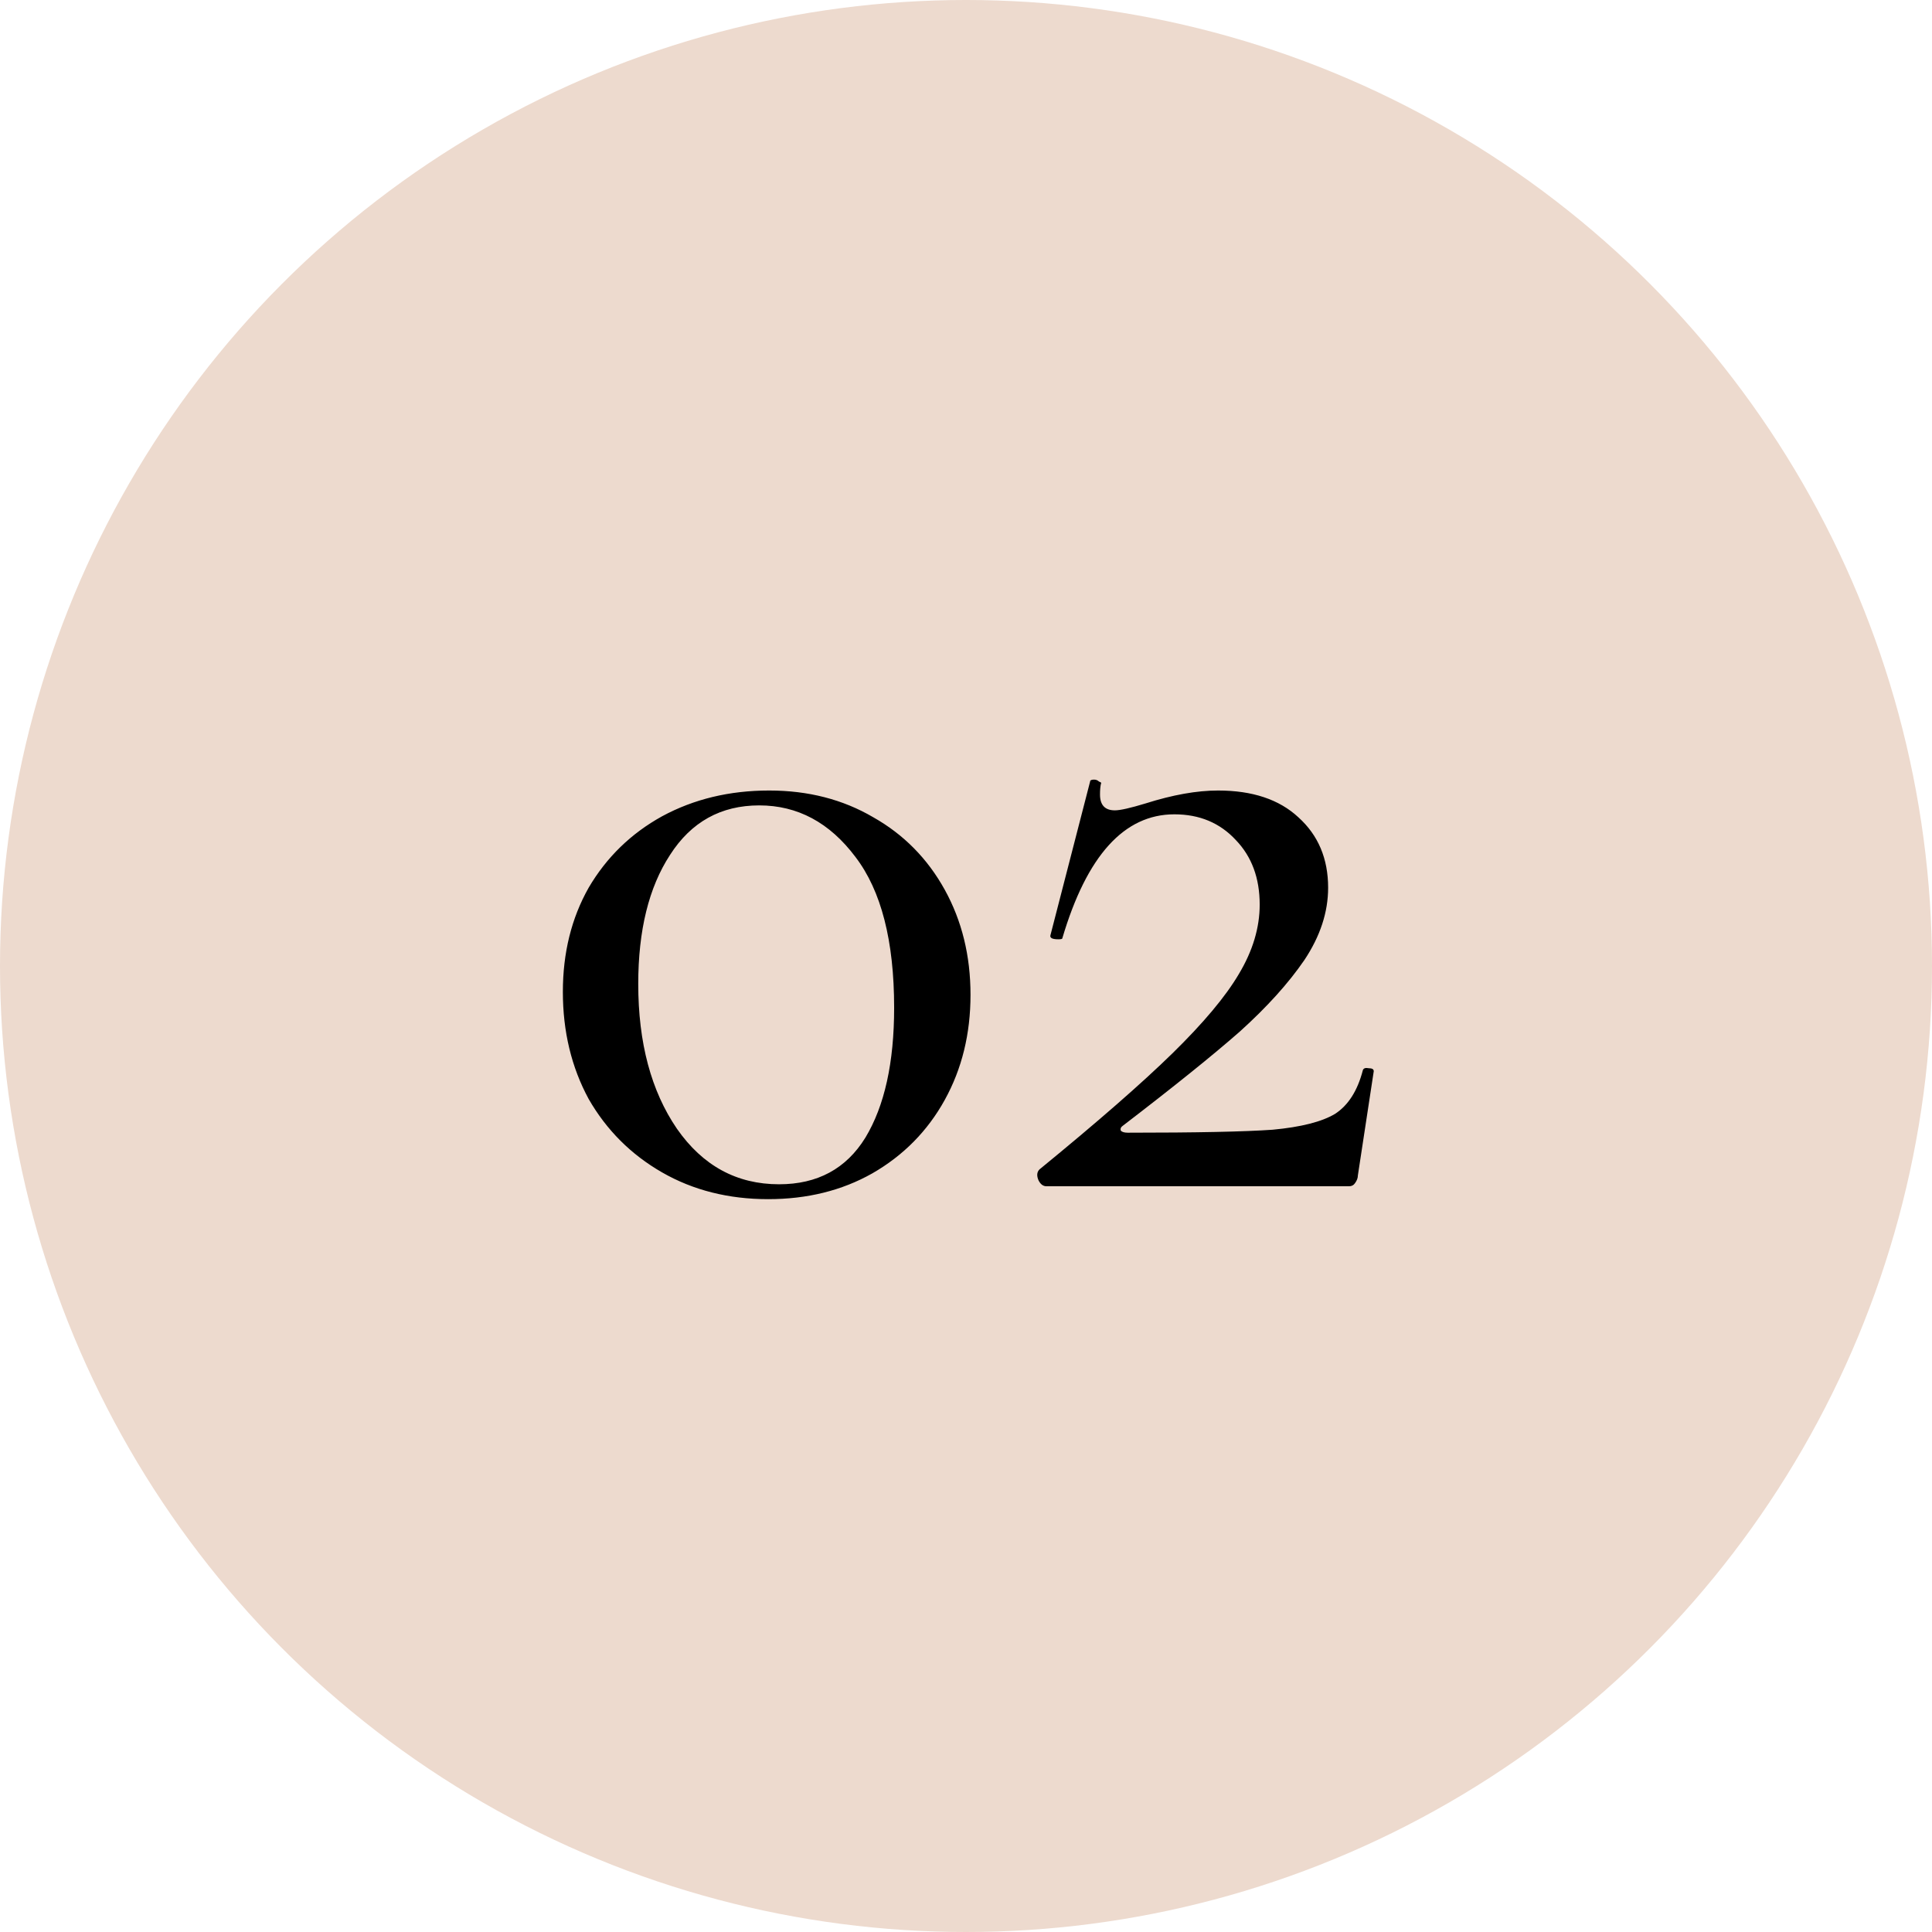 <?xml version="1.0" encoding="UTF-8"?> <svg xmlns="http://www.w3.org/2000/svg" width="614" height="614" viewBox="0 0 614 614" fill="none"> <circle cx="307" cy="307" r="307" fill="#EDDACE"></circle> <path d="M244.13 381.098C231.521 381.098 220.279 378.261 210.402 372.587C200.525 366.913 192.75 359.138 187.076 349.261C181.613 339.174 178.881 327.827 178.881 315.218C178.881 302.82 181.613 291.788 187.076 282.121C192.75 272.455 200.525 264.889 210.402 259.426C220.489 253.962 231.837 251.23 244.445 251.23C256.843 251.23 267.876 254.067 277.542 259.741C287.209 265.205 294.774 272.875 300.238 282.751C305.701 292.628 308.433 303.766 308.433 316.164C308.433 328.562 305.701 339.7 300.238 349.577C294.774 359.453 287.104 367.228 277.227 372.902C267.561 378.366 256.528 381.098 244.13 381.098ZM247.597 376.37C259.785 376.37 268.927 371.431 275.021 361.555C281.115 351.468 284.162 337.704 284.162 320.262C284.162 299.037 280.064 283.067 271.869 272.349C263.673 261.422 253.481 255.958 241.293 255.958C229.105 255.958 219.648 261.212 212.924 271.719C206.199 282.016 202.837 295.675 202.837 312.697C202.837 331.399 206.935 346.74 215.13 358.718C223.326 370.486 234.148 376.37 247.597 376.37ZM330.36 371.641C348.853 356.511 362.932 344.218 372.599 334.762C382.475 325.095 389.515 316.689 393.718 309.545C398.131 302.19 400.337 294.835 400.337 287.48C400.337 279.074 397.816 272.244 392.772 266.991C387.729 261.527 381.214 258.795 373.229 258.795C357.258 258.795 345.385 271.929 337.61 298.197C337.61 298.407 337.19 298.512 336.349 298.512C334.458 298.512 333.617 298.092 333.828 297.251L346.436 248.393C346.436 247.973 346.856 247.763 347.697 247.763C348.327 247.763 348.853 247.973 349.273 248.393C349.903 248.603 350.114 248.814 349.903 249.024C349.693 249.864 349.588 251.02 349.588 252.491C349.588 255.853 351.164 257.534 354.316 257.534C355.997 257.534 359.255 256.799 364.088 255.328C372.704 252.596 380.374 251.23 387.098 251.23C398.026 251.23 406.537 254.067 412.631 259.741C418.935 265.415 422.087 272.875 422.087 282.121C422.087 289.896 419.565 297.566 414.522 305.132C409.479 312.487 402.649 320.052 394.033 327.827C385.417 335.392 373.019 345.374 356.838 357.772C356.208 358.192 355.997 358.718 356.208 359.348C356.628 359.768 357.363 359.979 358.414 359.979C380.269 359.979 395.609 359.663 404.435 359.033C413.471 358.192 420.091 356.511 424.294 353.989C428.496 351.258 431.438 346.635 433.119 340.12C433.33 339.49 433.96 339.28 435.011 339.49C436.061 339.49 436.587 339.805 436.587 340.435L431.543 373.533C431.543 374.373 431.228 375.214 430.598 376.054C430.178 376.685 429.547 377 428.707 377H332.567C331.516 377 330.675 376.37 330.045 375.109C329.415 373.638 329.52 372.482 330.36 371.641Z" fill="black"></path> </svg> 